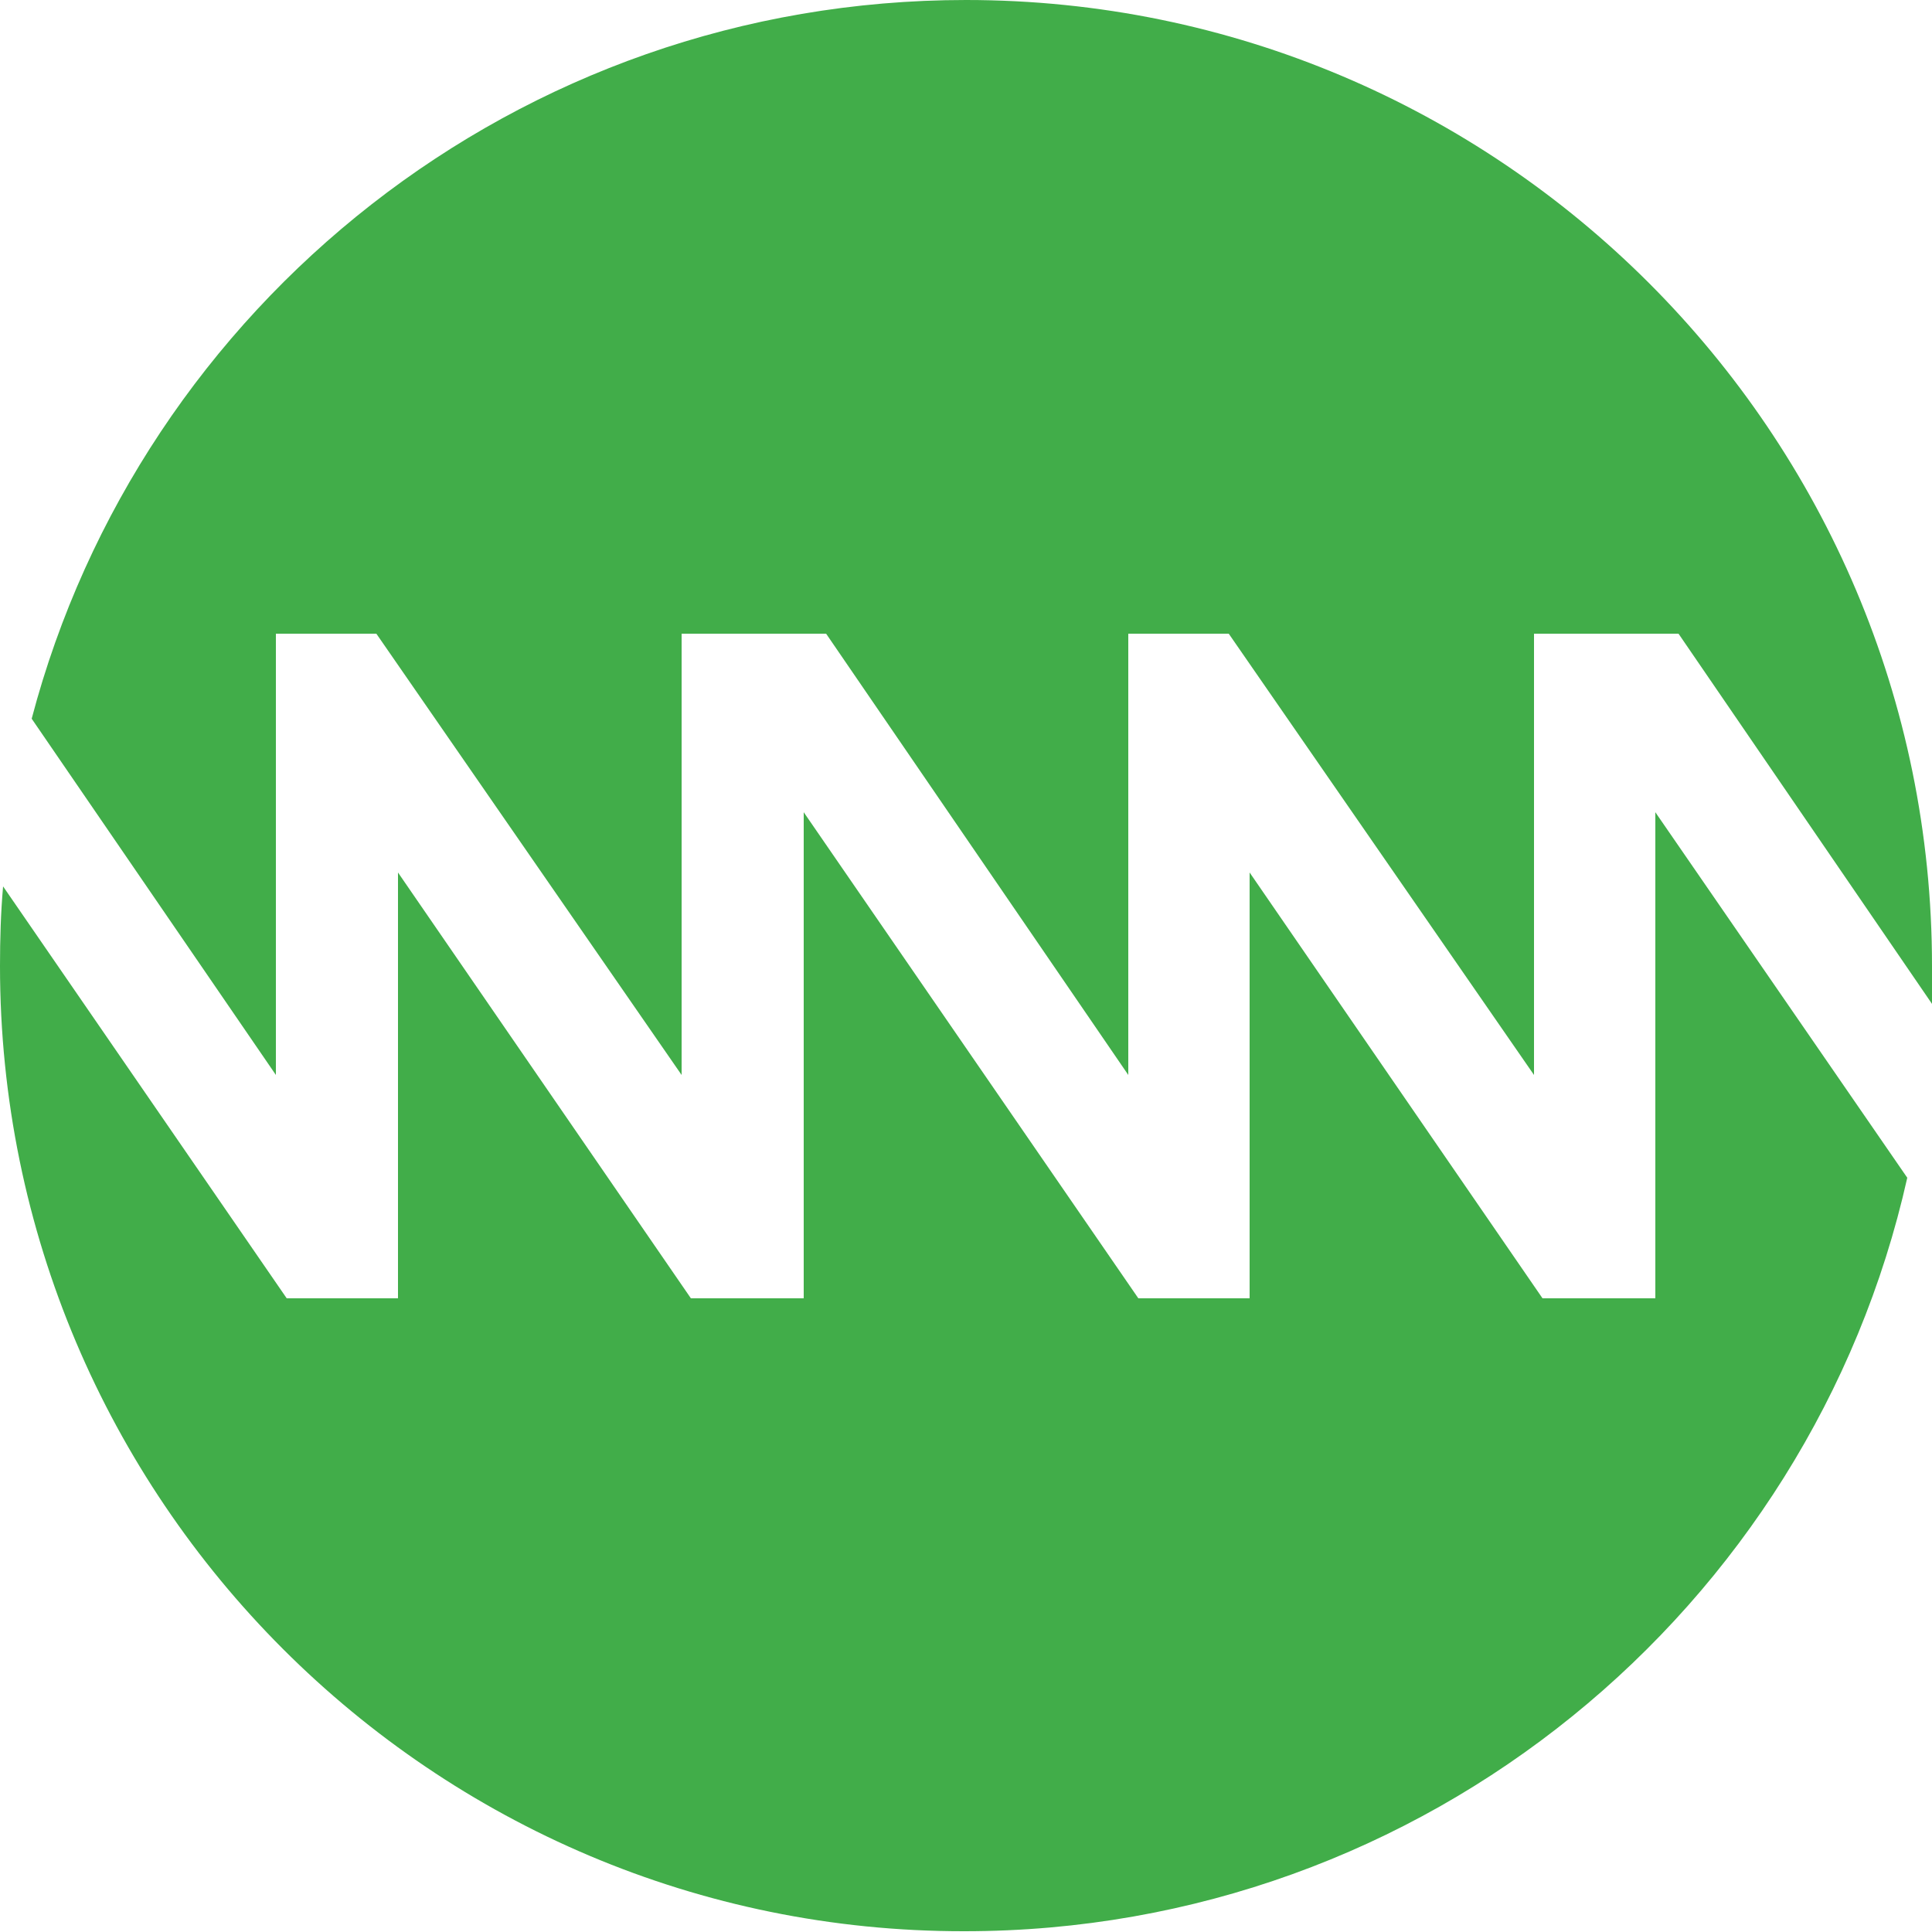 <?xml version="1.0" encoding="UTF-8"?>
<svg id="Layer_1" data-name="Layer 1" xmlns="http://www.w3.org/2000/svg" width="25" height="25" viewBox="0 0 25 25">
  <defs>
    <style>
      .cls-1 {
        fill: #41ad49;
      }
    </style>
  </defs>
  <path class="cls-1" d="M.41,9.3C1.82,3.95,6.7,0,12.5,0c6.9,0,12.5,5.6,12.5,12.5,0,.16,0,.33,0,.49l-3.28-4.79h-1.87v5.71l-3.95-5.71h-1.3v5.71l-3.91-5.71h-1.87v5.71l-3.95-5.71h-1.3v5.71L.41,9.3ZM0,12.5c0-.35.01-.69.04-1.03l3.67,5.33h1.44v-5.51l3.79,5.51h1.46v-6.29l4.33,6.29h1.44v-5.51l3.79,5.51h1.46v-6.29l3.26,4.73c-1.25,5.58-6.24,9.75-12.2,9.75C5.6,25,0,19.4,0,12.5Z"/>
</svg>
